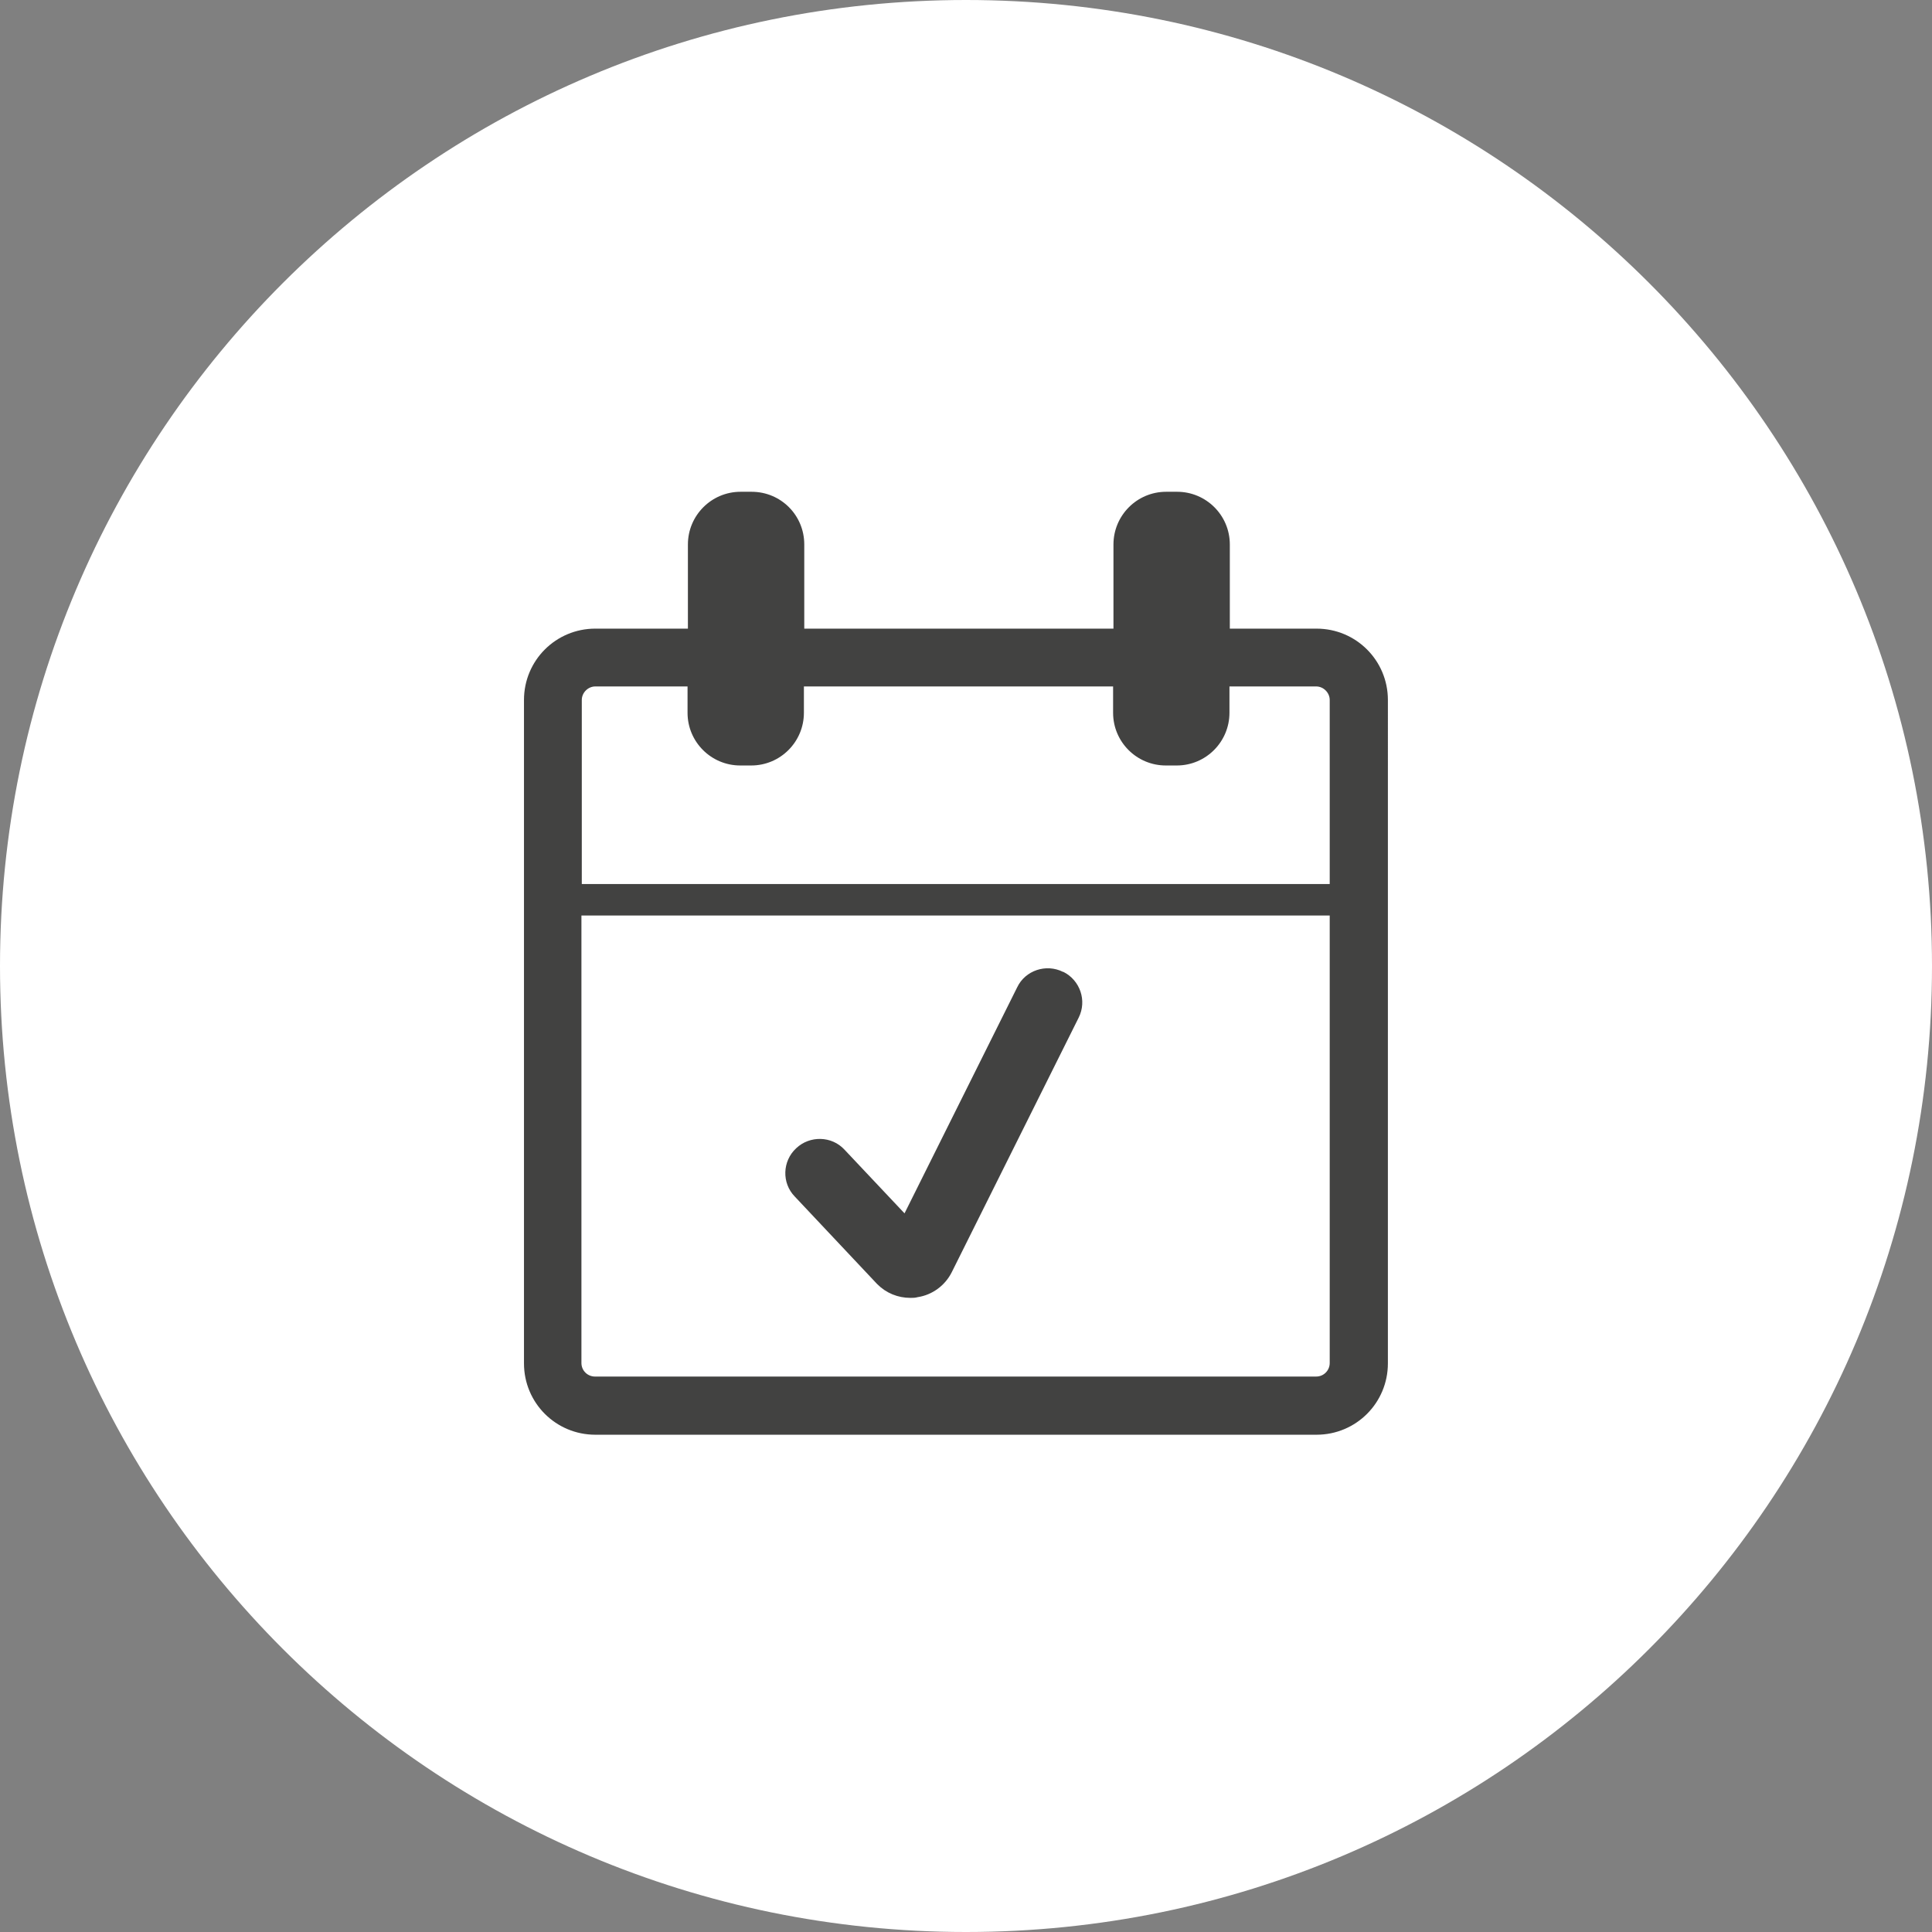 <?xml version="1.0" encoding="UTF-8"?>
<svg xmlns="http://www.w3.org/2000/svg" id="Ebene_2" viewBox="0 0 52.8 52.8">
  <rect x="0" y="0" width="52.8" height="52.8" fill="#808080" stroke="none"/>
  <defs>
    <style>.cls-1{fill:#fff;}.cls-2{fill:#424241;}</style>
  </defs>
  <g id="Ebene_1-2">
    <g>
      <path class="cls-1" d="M26.4,52.8c14.58,0,26.4-11.82,26.4-26.4S40.98,0,26.4,0,0,11.82,0,26.4s11.82,26.4,26.4,26.4"></path>
      <path class="cls-2" d="M35.98,37.62H16.26c-.2,0-.37-.16-.37-.37v-12.23h20.45v12.23c0,.2-.16,.37-.37,.37M16.26,18.76h2.53v.72c0,.8,.65,1.44,1.44,1.44h.3c.8,0,1.44-.65,1.44-1.44v-.72h8.45v.72c0,.8,.65,1.44,1.44,1.44h.3c.8,0,1.44-.65,1.44-1.44v-.72h2.37c.2,0,.37,.17,.37,.37v5.03H15.9v-5.03c0-.2,.17-.37,.37-.37m19.71-1.58h-2.37v-2.3c0-.8-.65-1.44-1.44-1.44h-.3c-.8,0-1.44,.65-1.44,1.44v2.3h-8.45v-2.3c0-.8-.64-1.44-1.44-1.44h-.3c-.8,0-1.44,.65-1.44,1.44v2.3h-2.53c-1.08,0-1.95,.87-1.95,1.95v18.13c0,1.08,.87,1.95,1.95,1.95h19.71c1.08,0,1.95-.87,1.95-1.95V19.13c0-1.08-.87-1.95-1.95-1.95"></path>
      <path class="cls-2" d="M29.05,26.56c-.46-.23-1.03-.04-1.25,.42l-3.08,6.18-1.64-1.74c-.35-.38-.95-.39-1.32-.04-.38,.35-.4,.95-.04,1.32l2.24,2.38,.02,.02c.24,.24,.56,.37,.9,.37,.07,0,.13,0,.2-.02,.4-.06,.75-.32,.93-.68l3.47-6.96c.23-.46,.04-1.02-.42-1.25"></path>
    </g>
  </g>
</svg>
